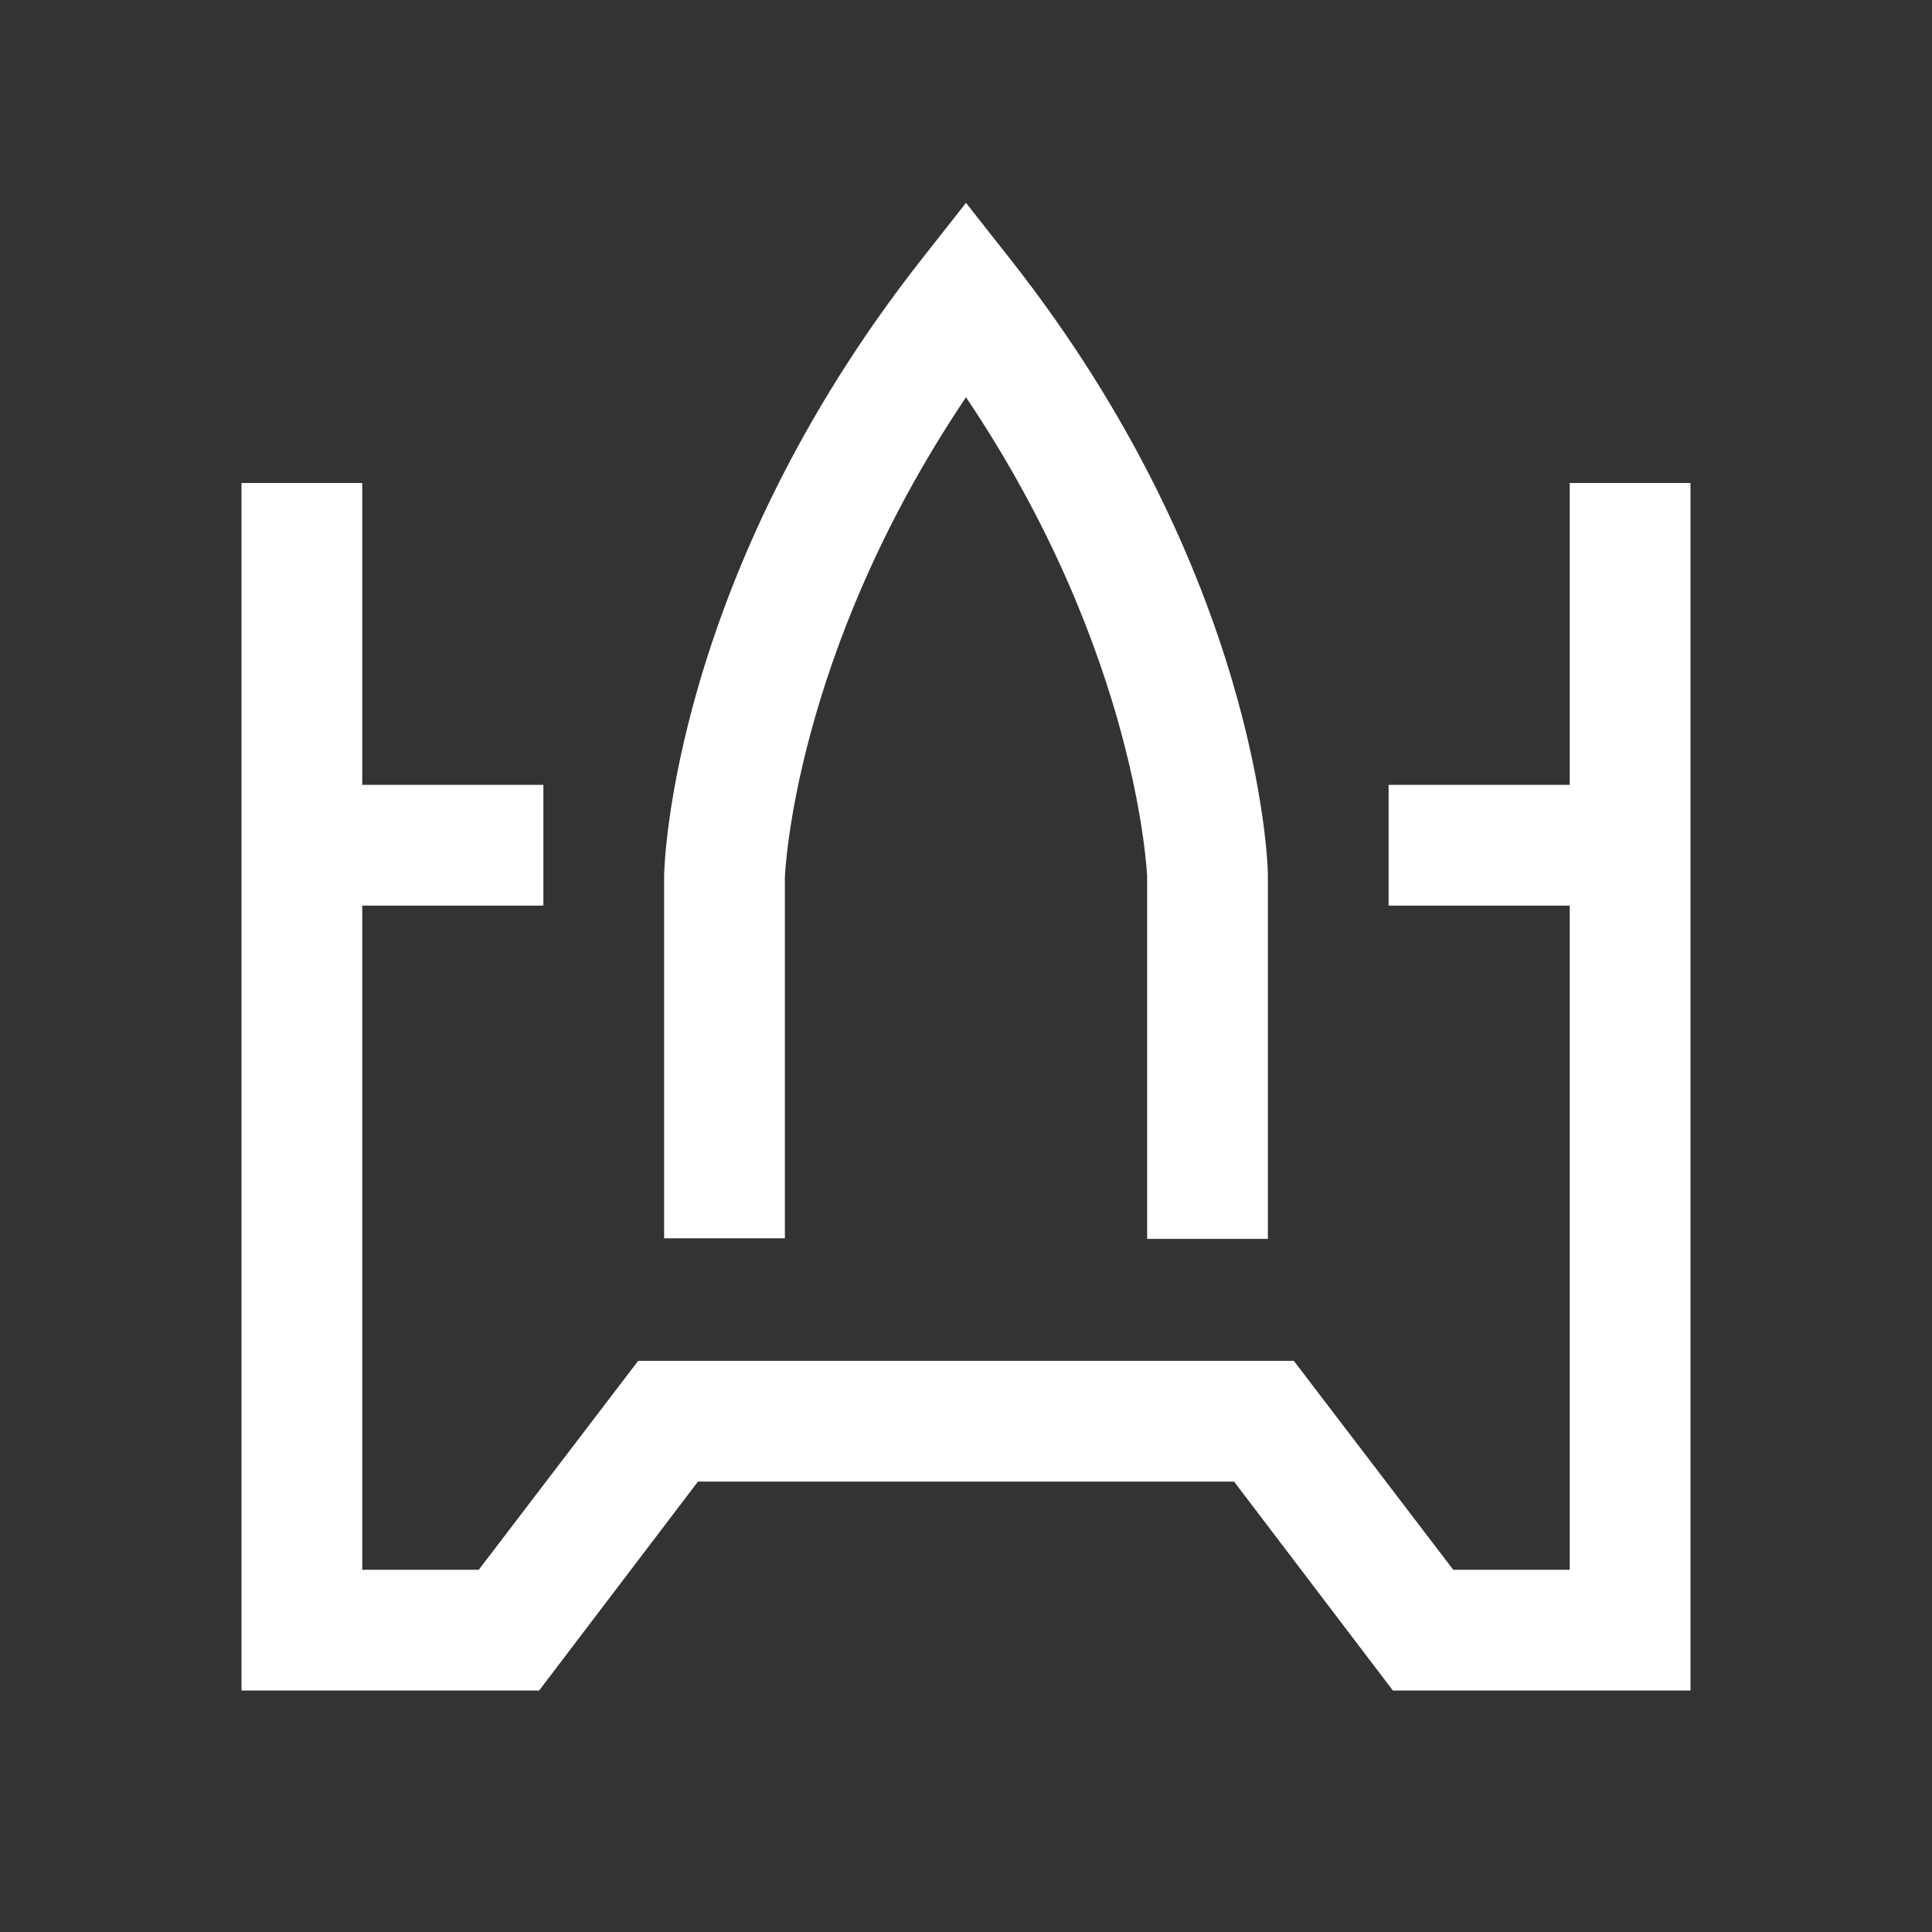 <?xml version="1.0" encoding="UTF-8"?>
<svg id="Layer_1" data-name="Layer 1" xmlns="http://www.w3.org/2000/svg" viewBox="0 0 32 32">
  <rect x="0" y="0" width="32" height="32" fill="#333333" stroke="none"/>
  <defs>
    <style>
      .cls-1 {
        fill: #fff;
        stroke-width: 0px;
      }
    </style>
  </defs>
  <path class="cls-1" d="M21,20.52h-2v-6s-.14-3.69-3-7.94c-2.86,4.25-3,7.92-3,7.96v5.97s-2,0-2,0v-6c0-.22.16-4.99,4.26-10.21l.74-.94.74.94c4.1,5.21,4.26,9.98,4.26,10.18v6.03Z"/>
  <polygon class="cls-1" points="26 8 26 13 23 13 23 15 26 15 26 26 24.07 26 21.43 22.54 16 22.54 10.57 22.54 7.93 26 6 26 6 15 9 15 9 13 6 13 6 8 4 8 4 28 8.93 28 11.56 24.54 16 24.54 20.44 24.54 23.07 28 28 28 28 8 26 8"/>
</svg>